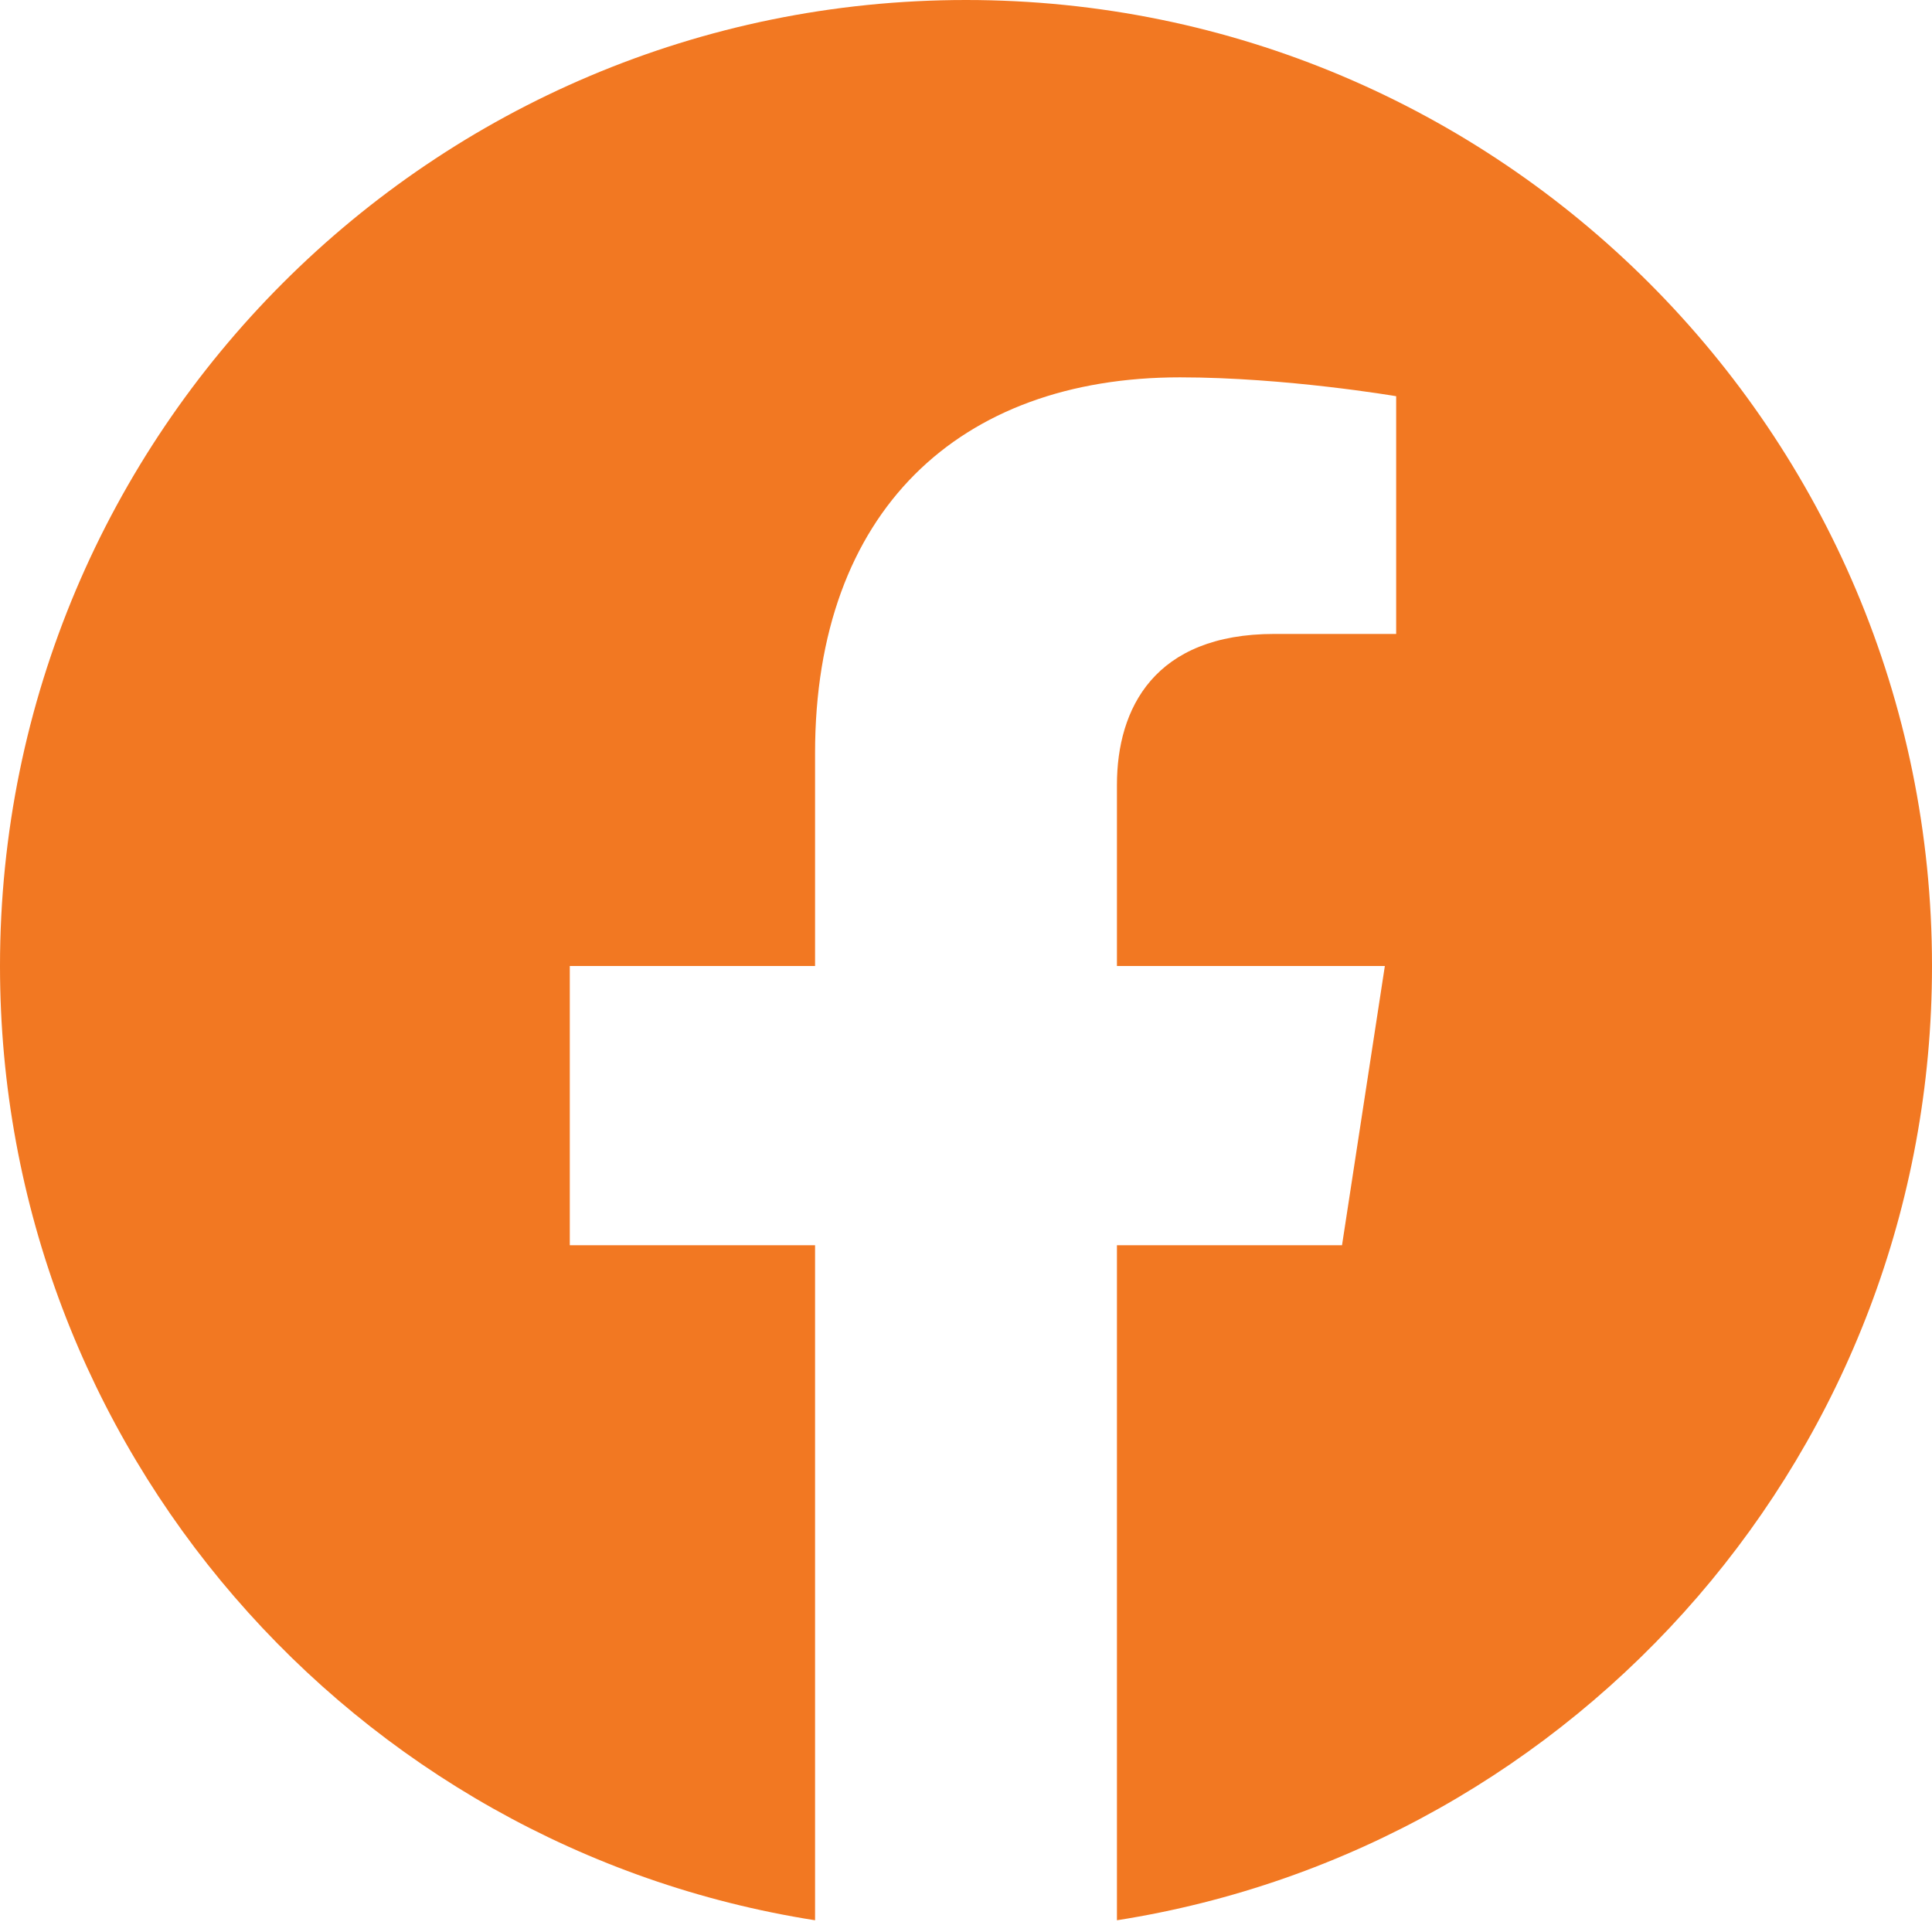 <svg xmlns="http://www.w3.org/2000/svg" xmlns:xlink="http://www.w3.org/1999/xlink" width="1080" zoomAndPan="magnify" viewBox="0 0 810 810" height="1080" preserveAspectRatio="xMidYMid meet" version="1.0"><path fill="#f27822" d="M 810 405 C 810 181.324 628.676 0 405 0 C 181.324 0 0 181.324 0 405 C 0 607.145 148.102 774.699 341.719 805.082 L 341.719 522.07 L 238.887 522.07 L 238.887 405 L 341.719 405 L 341.719 315.773 C 341.719 214.27 402.184 158.203 494.691 158.203 C 538.988 158.203 585.352 166.113 585.352 166.113 L 585.352 265.781 L 534.285 265.781 C 483.977 265.781 468.281 297.004 468.281 329.062 L 468.281 405 L 580.605 405 L 562.648 522.07 L 468.281 522.07 L 468.281 805.082 C 661.898 774.699 810 607.145 810 405 Z M 810 405 " fill-opacity="1" fill-rule="nonzero"/></svg>